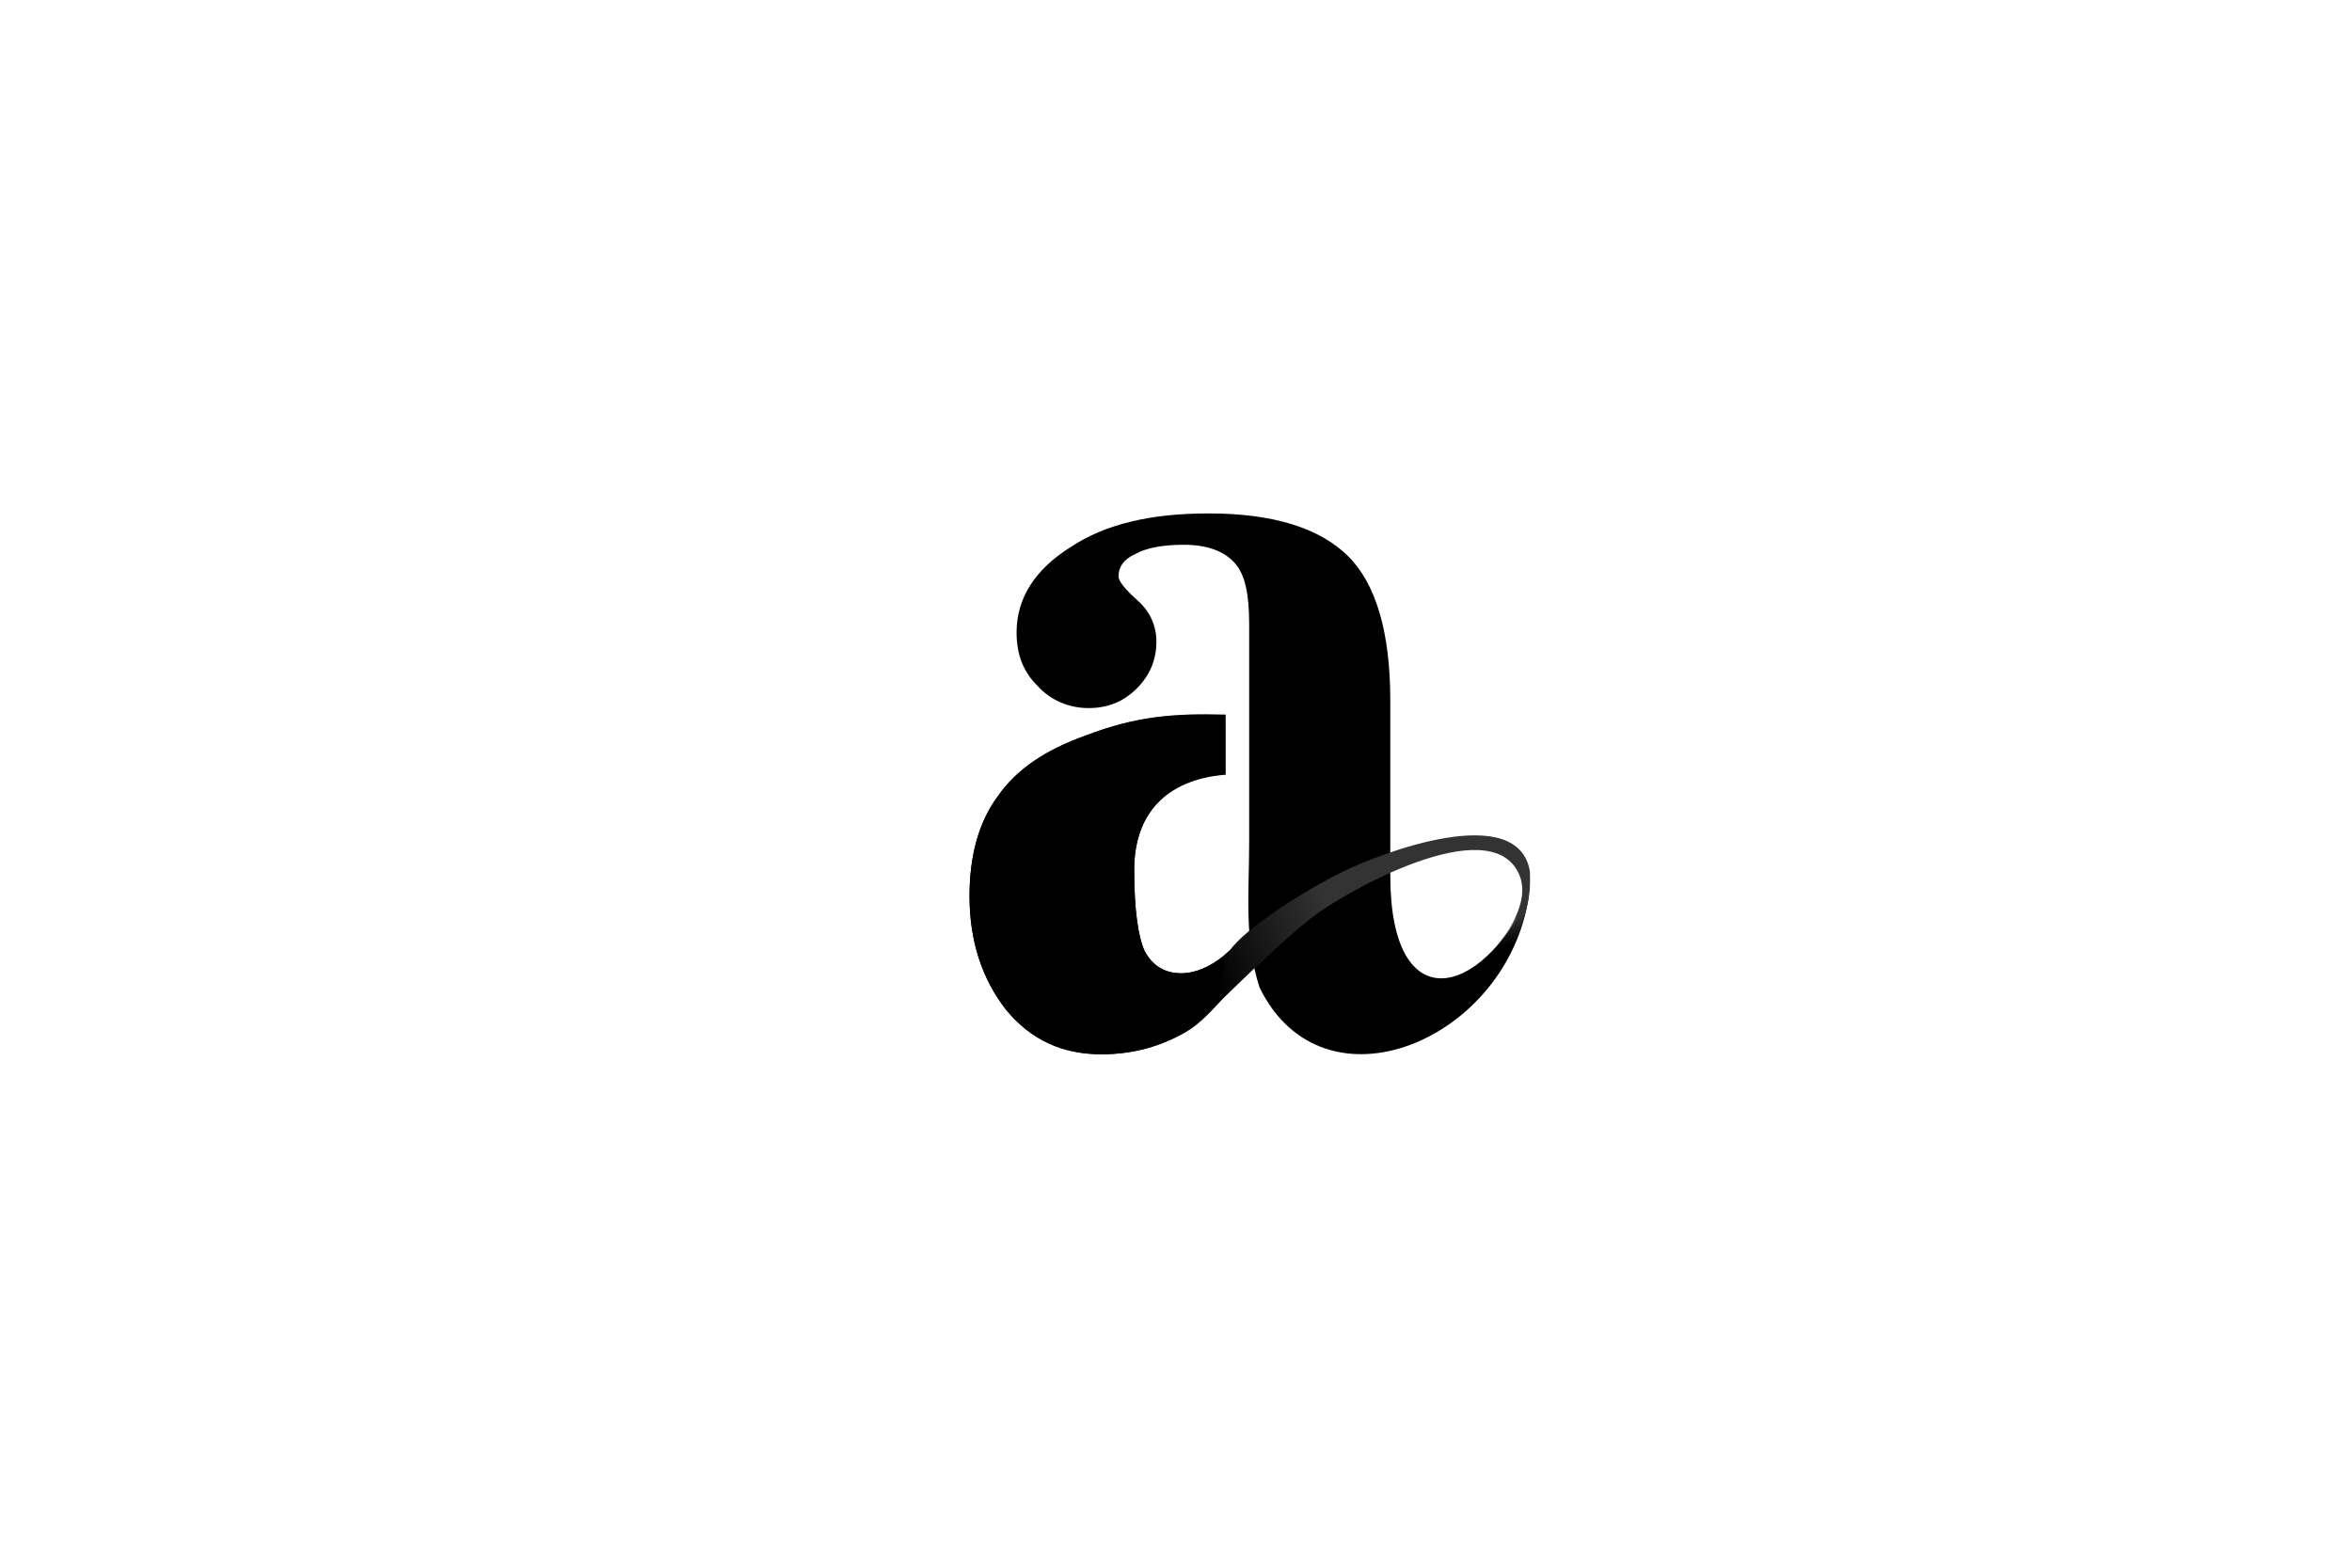 <?xml version="1.0" encoding="UTF-8"?>
<!DOCTYPE svg PUBLIC "-//W3C//DTD SVG 1.1//EN" "http://www.w3.org/Graphics/SVG/1.1/DTD/svg11.dtd">
<!-- Creator: CorelDRAW X8 -->
<svg xmlns="http://www.w3.org/2000/svg" xml:space="preserve" width="90mm" height="60mm" version="1.1" style="shape-rendering:geometricPrecision; text-rendering:geometricPrecision; image-rendering:optimizeQuality; fill-rule:evenodd; clip-rule:evenodd"
viewBox="0 0 1800 1200"
 xmlns:xlink="http://www.w3.org/1999/xlink">
 <defs>
  <style type="text/css">
   <![CDATA[
    .fil0 {fill:none}
    .fil3 {fill:black}
    .fil2 {fill:#333333}
    .fil1 {fill:black;fill-rule:nonzero}
   ]]>
  </style>
    <mask id="id0">
  <linearGradient id="id1" gradientUnits="userSpaceOnUse" x1="1150.92" y1="704.004" x2="1155.81" y2="722.759">
   <stop offset="0" style="stop-opacity:1; stop-color:white"/>
   <stop offset="1" style="stop-opacity:0; stop-color:white"/>
  </linearGradient>
     <rect style="fill:url(#id1)" x="926" y="639" width="245" height="135"/>
    </mask>
    <mask id="id2">
  <linearGradient id="id3" gradientUnits="userSpaceOnUse" x1="921.473" y1="740.93" x2="1016.57" y2="692.876">
   <stop offset="0" style="stop-opacity:1; stop-color:white"/>
   <stop offset="1" style="stop-opacity:0; stop-color:white"/>
  </linearGradient>
     <rect style="fill:url(#id3)" x="741" y="546" width="308" height="262"/>
    </mask>
 </defs>
 <g id="图层_x0020_1">
  <rect class="fil0" width="1800" height="1200"/>
  <g id="_1765869594256">
   <path class="fil1" d="M945 755c-12,12 -24,26 -36,34 -20,12 -42,18 -66,18 -30,0 -54,-11 -73,-34 -18,-23 -28,-52 -28,-87 0,-31 7,-57 22,-77 14,-20 36,-35 67,-46 39,-15 68,-17 107,-16l0 46c-40,3 -70,25 -70,73 0,30 3,51 8,62 6,11 15,17 28,17 11,0 22,-5 32,-13 3,-3 6,-5 9,-8l0 31z"/>
   <path class="fil1" d="M956 644c0,-50 0,-114 0,-166 0,-23 -3,-38 -11,-47 -8,-9 -21,-14 -39,-14 -15,0 -28,2 -37,7 -9,4 -13,10 -13,17 0,4 5,10 15,19 9,8 14,19 14,31 0,14 -5,26 -15,36 -10,10 -22,15 -37,15 -15,0 -29,-6 -39,-17 -11,-11 -16,-24 -16,-41 0,-26 14,-48 41,-65 27,-18 62,-26 106,-26 49,0 85,11 107,33 21,21 32,58 32,110l0 134c0,111 69,94 106,16 -16,110 -157,170 -206,70 -12,-37 -8,-72 -8,-112z"/>
   <path class="fil2" style="mask:url(#id0)" d="M941 728c13,-17 48,-41 85,-60 30,-15 137,-56 145,0 2,20 -9,54 -21,72 3,-5 -17,8 -18,2 0,-3 19,-25 21,-28 12,-18 15,-34 9,-46 -23,-47 -132,14 -159,35 -24,19 -47,42 -76,70l14 -45z"/>
   <path class="fil3" style="mask:url(#id2)" d="M943 725c17,-20 62,-49 106,-68l0 17c-44,21 -72,51 -113,90 -8,9 -17,19 -27,25 -20,12 -42,18 -66,18 -30,0 -54,-11 -73,-34 -18,-23 -28,-52 -28,-87 0,-31 7,-57 22,-77 14,-20 36,-35 67,-46 39,-15 68,-17 107,-16l0 46c-40,3 -70,25 -70,73 0,30 3,51 8,62 6,11 15,17 28,17 11,0 22,-5 32,-13 3,-2 5,-4 7,-7z"/>
  </g>
 </g>
</svg>

